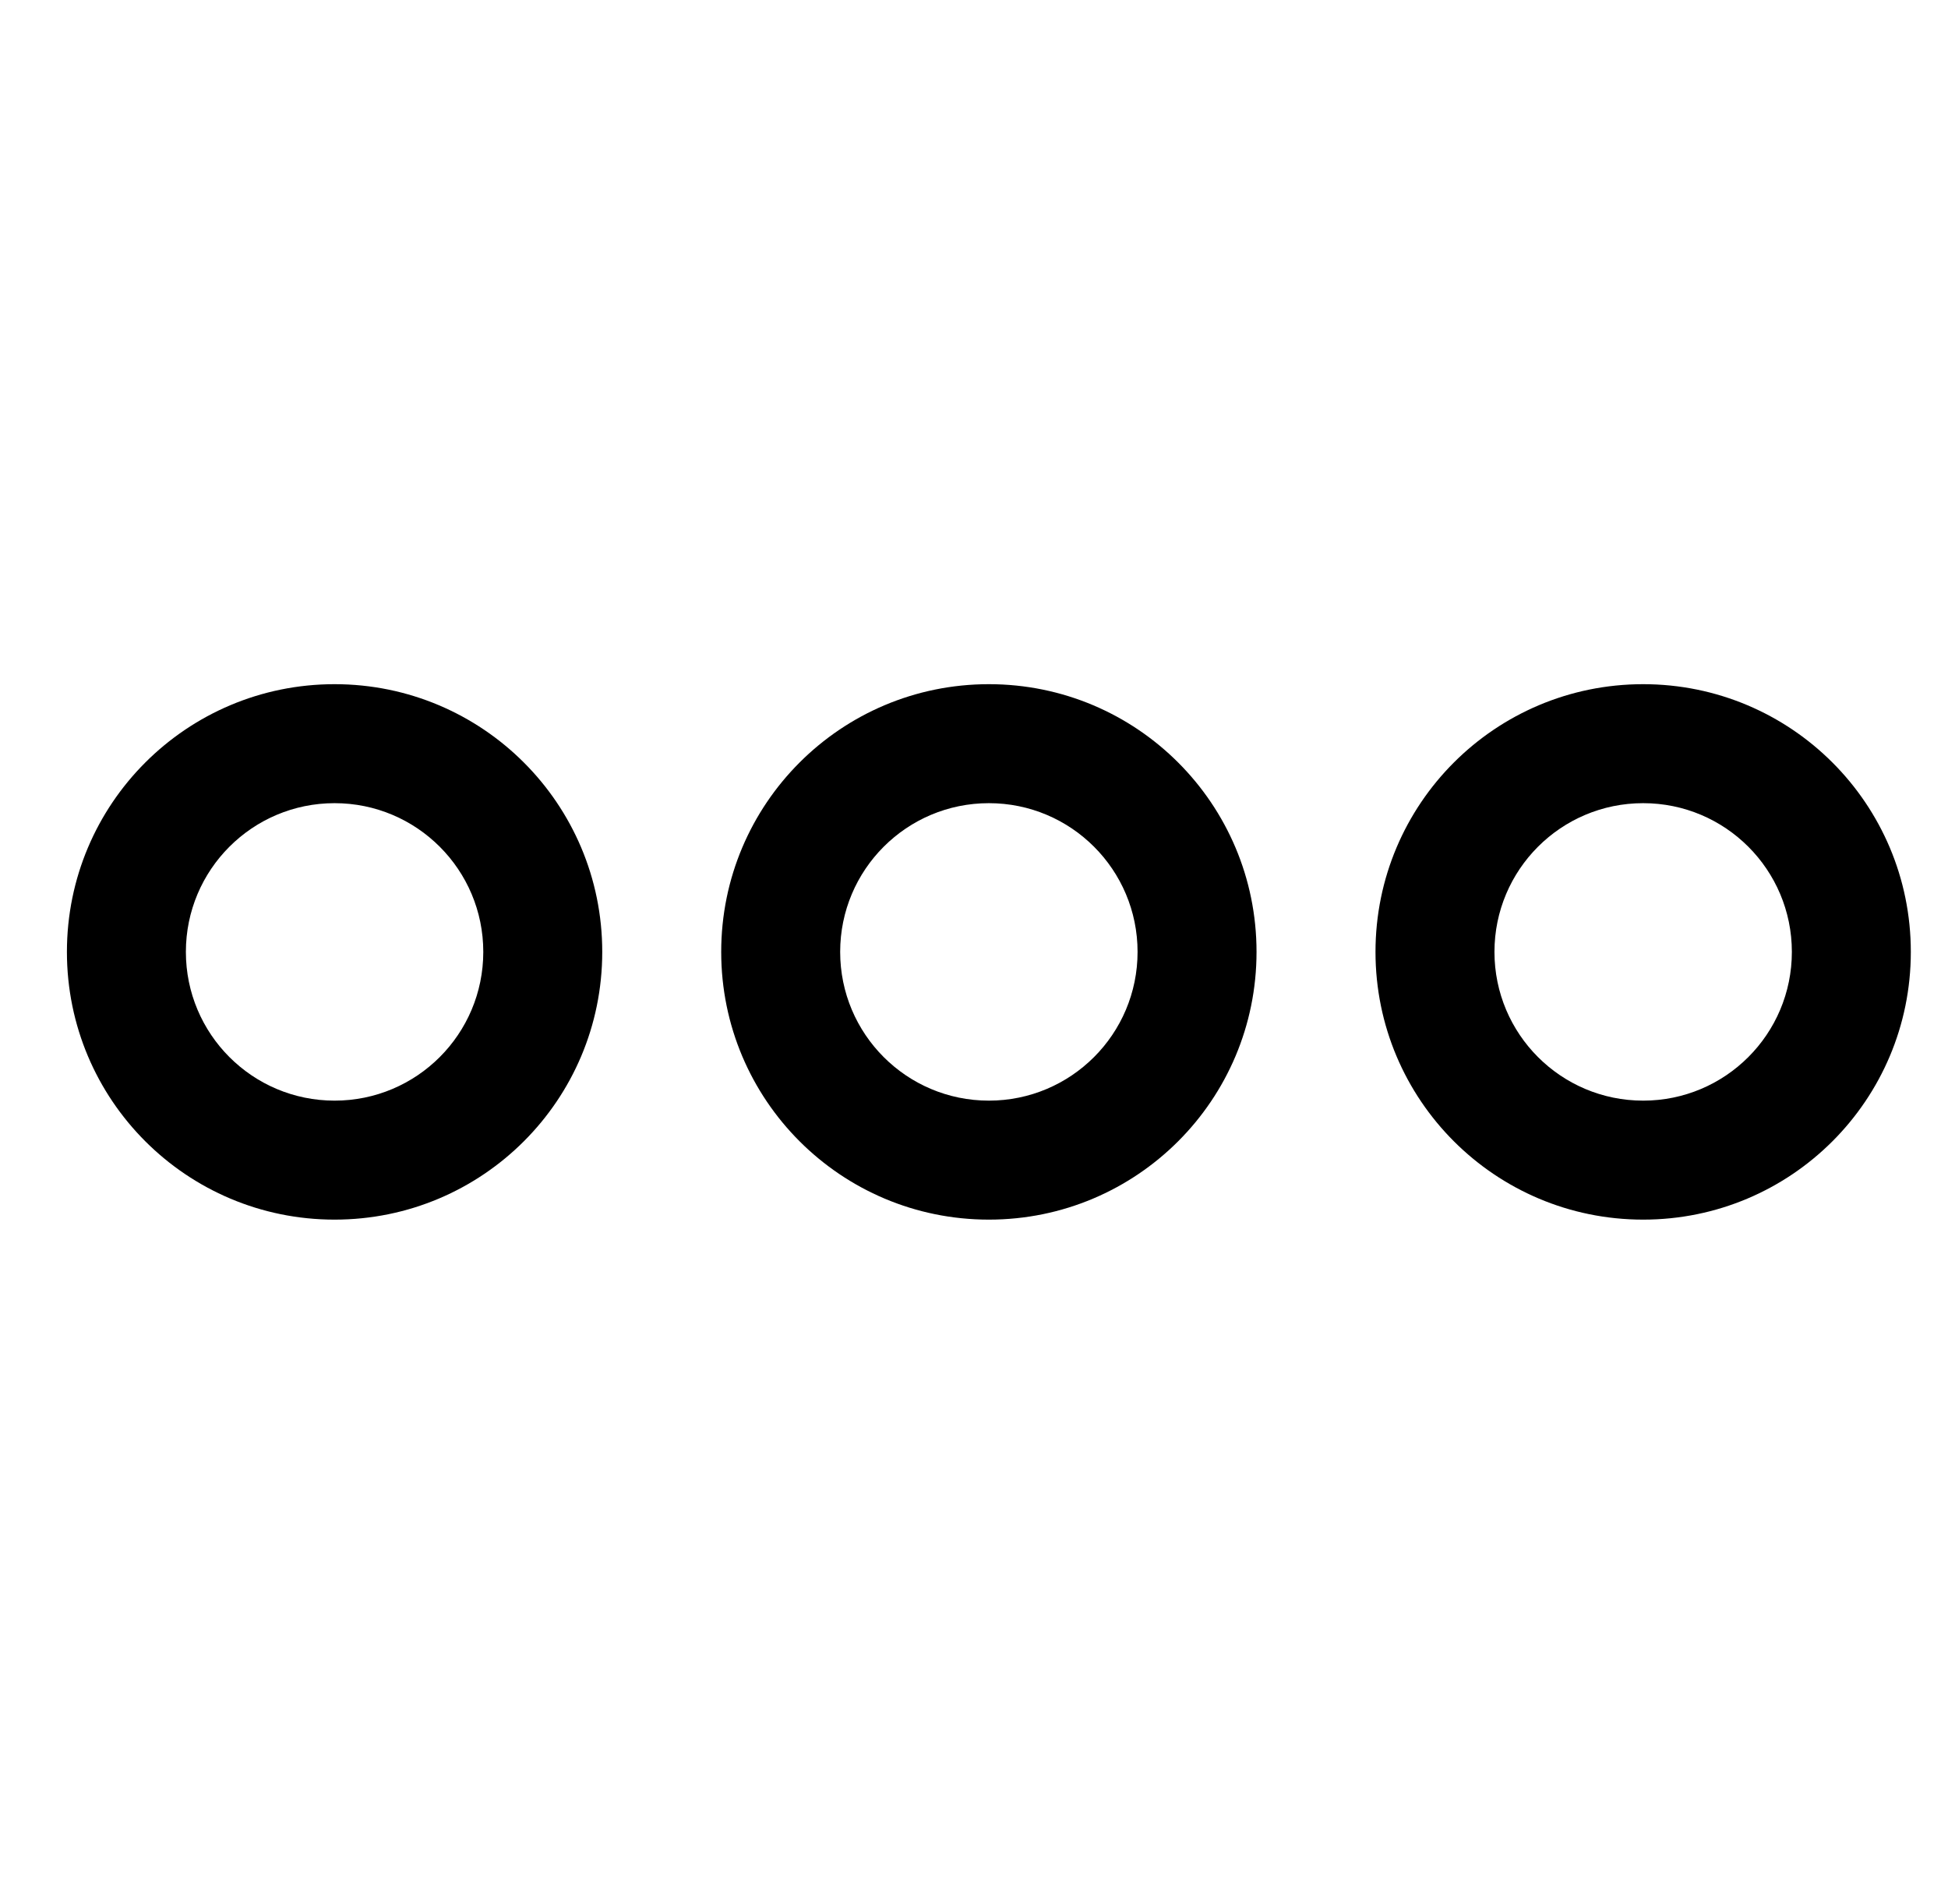 <?xml version="1.0" standalone="no"?>
<!DOCTYPE svg PUBLIC "-//W3C//DTD SVG 1.1//EN" "http://www.w3.org/Graphics/SVG/1.1/DTD/svg11.dtd" >
<svg xmlns="http://www.w3.org/2000/svg" xmlns:xlink="http://www.w3.org/1999/xlink" version="1.1" viewBox="-10 0 524 512">
   <path fill="currentColor"
d="M256 184c39.8 0 72 32.2 72 72s-32.2 72 -72 72s-72 -32.2 -72 -72s32.2 -72 72 -72zM256 296c22.1 0 40 -17.9 40 -40s-17.9 -40 -40 -40s-40 17.9 -40 40s17.9 40 40 40zM432 184c39.8 0 72 32.2 72 72s-32.2 72 -72 72
s-72 -32.2 -72 -72s32.2 -72 72 -72zM432 296c22.1 0 40 -17.9 40 -40s-17.9 -40 -40 -40s-40 17.9 -40 40s17.9 40 40 40zM80 184c39.8 0 72 32.2 72 72s-32.2 72 -72 72s-72 -32.2 -72 -72s32.2 -72 72 -72zM80 296
c22.1 0 40 -17.9 40 -40s-17.9 -40 -40 -40s-40 17.9 -40 40s17.9 40 40 40z" />
</svg>
